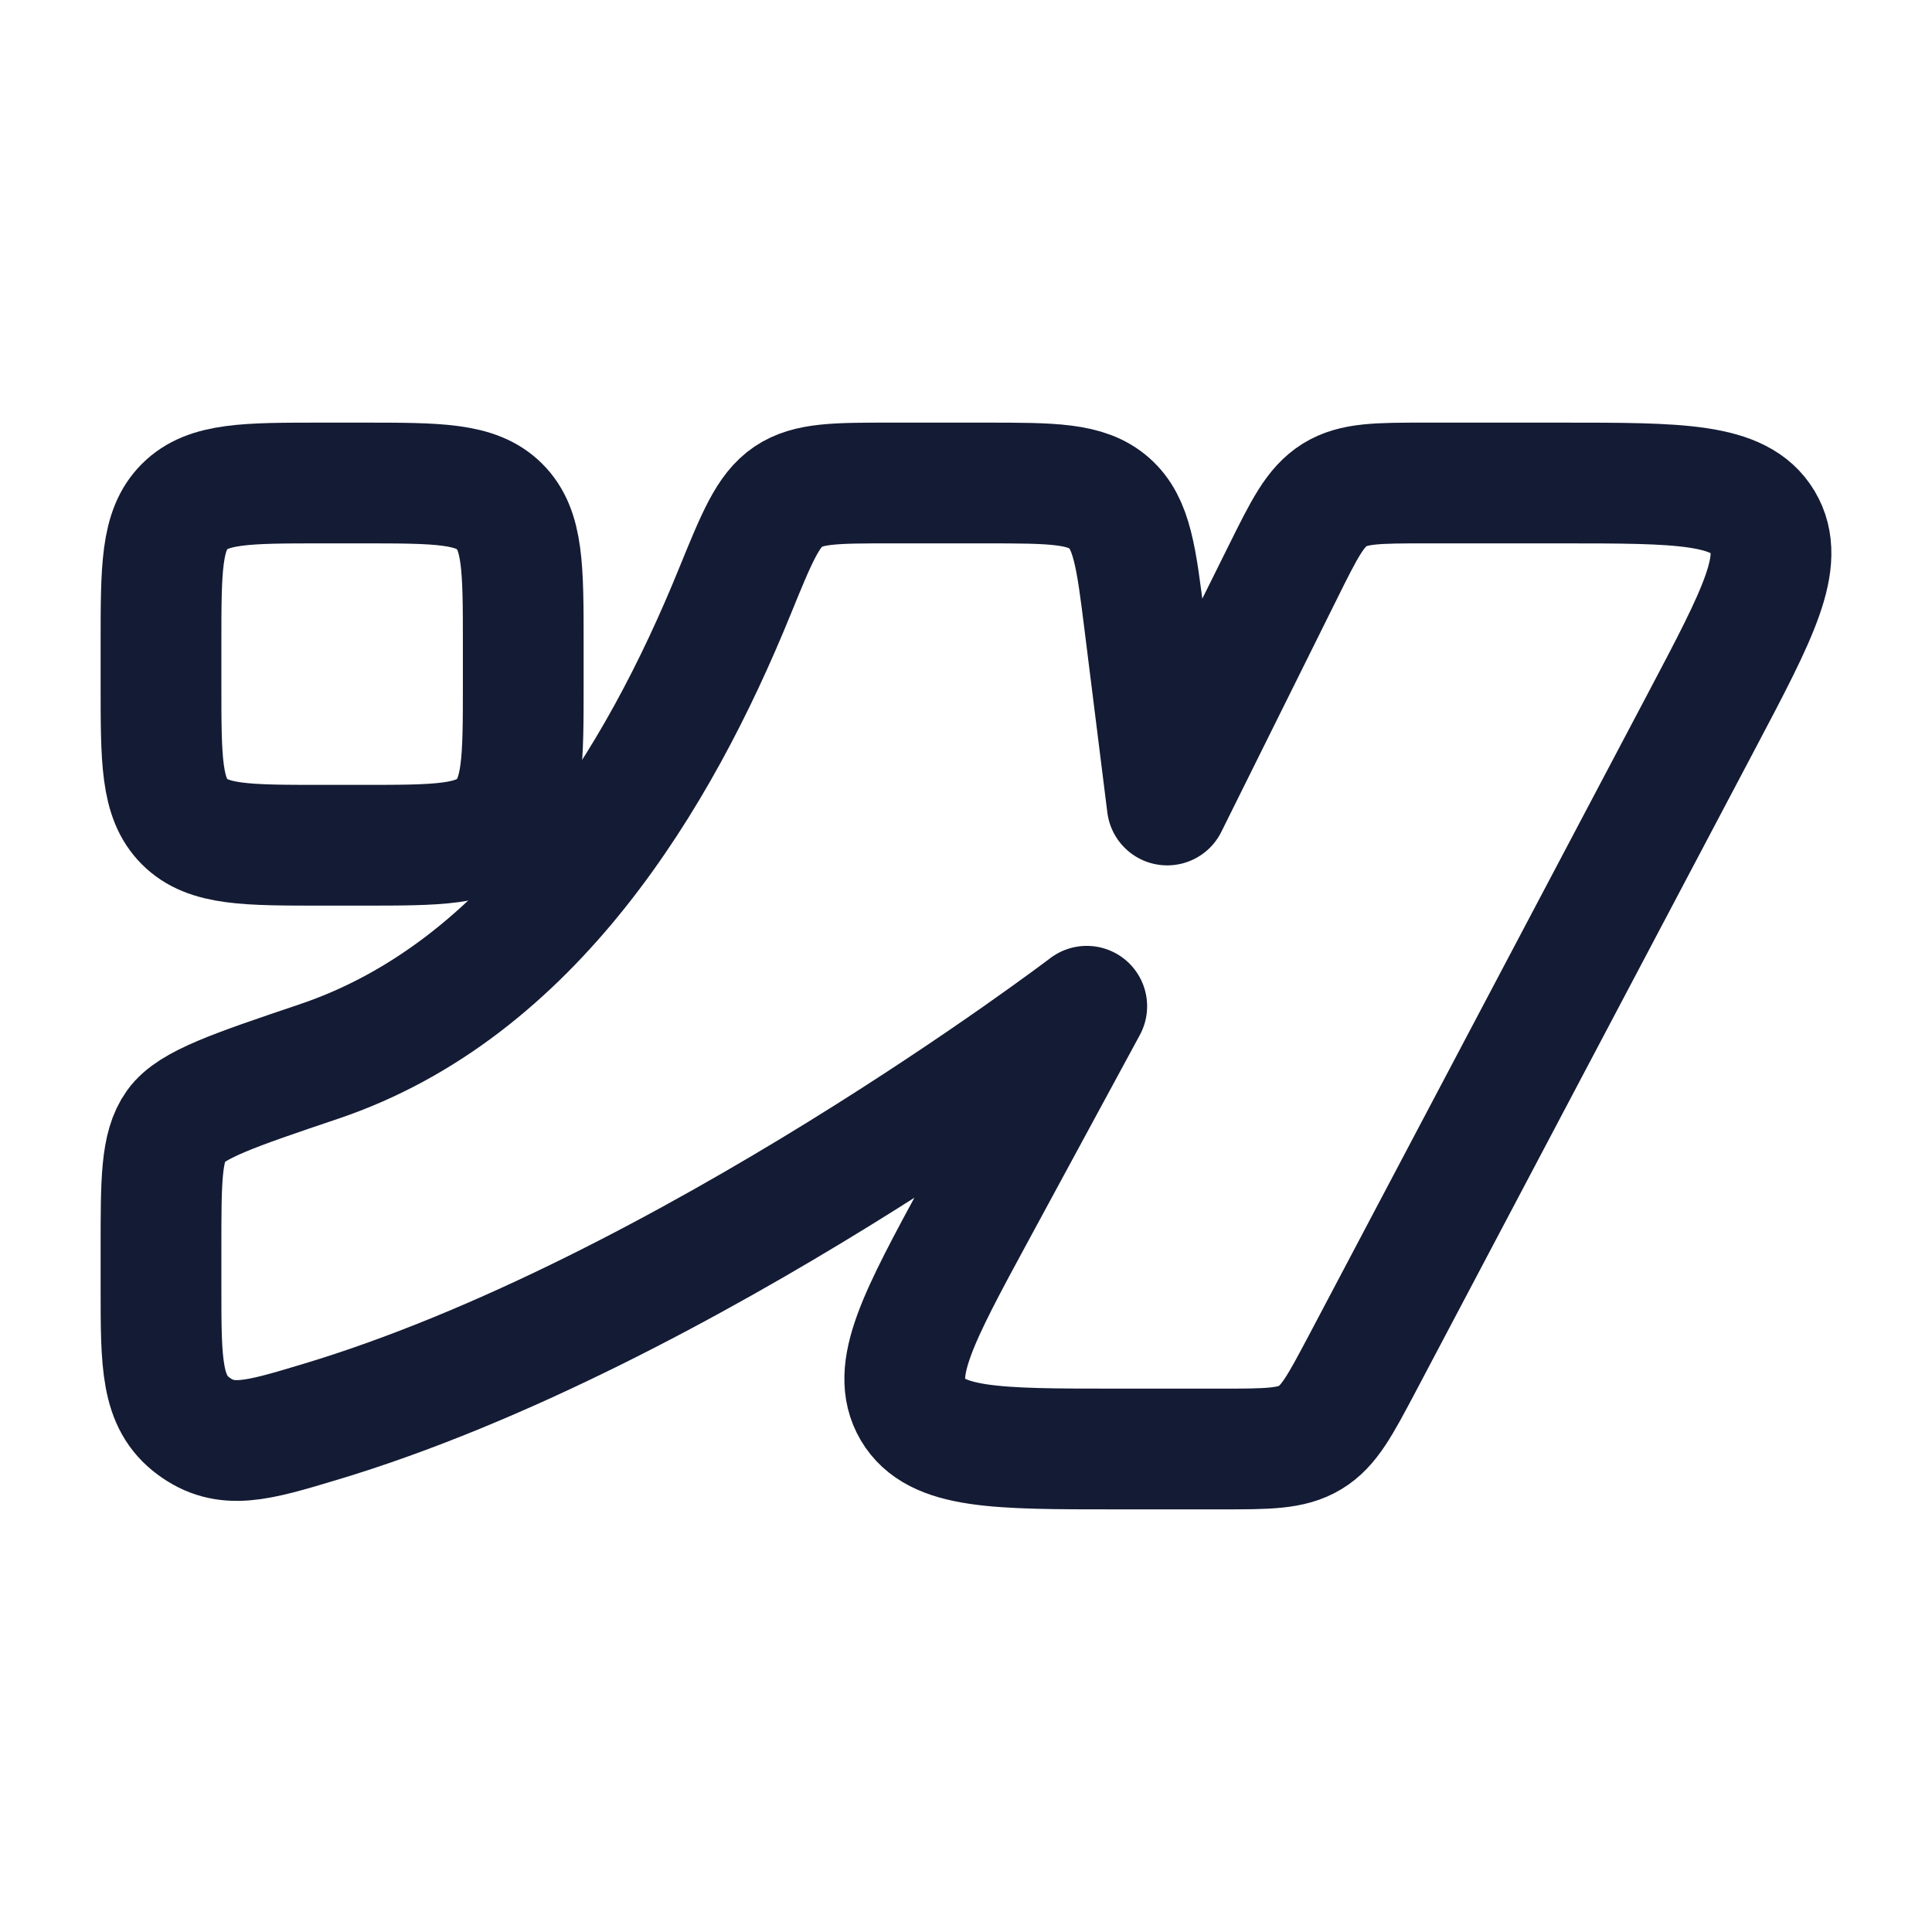 <svg width="24" height="24" viewBox="0 0 24 24" fill="none" xmlns="http://www.w3.org/2000/svg">
<path d="M2 15.5V16C2 16.943 2 17.415 2.403 17.714C2.806 18.014 3.192 17.899 3.964 17.667C8.5 16.309 13.5 12.5 13.5 12.5L12.123 15.042C11.408 16.361 11.051 17.021 11.339 17.511C11.628 18 12.374 18 13.867 18H15.168C15.749 18 16.04 18 16.276 17.857C16.512 17.715 16.648 17.456 16.922 16.939L21.147 8.939C21.84 7.626 22.187 6.97 21.898 6.485C21.608 6 20.87 6 19.393 6H17.714C17.117 6 16.818 6 16.578 6.149C16.338 6.299 16.204 6.568 15.937 7.106L14.5 10L14.219 7.752C14.115 6.918 14.063 6.5 13.779 6.25C13.495 6 13.075 6 12.234 6L11.066 6C10.385 6 10.044 6 9.791 6.17C9.538 6.341 9.401 6.678 9.126 7.352C8.186 9.663 6.609 12.292 3.966 13.185C2.906 13.543 2.375 13.722 2.188 13.983C2 14.245 2 14.663 2 15.5Z" stroke="#141B34" stroke-width="1.5" stroke-linejoin="round"/>
<path d="M2 8V8.5C2 9.443 2 9.914 2.293 10.207C2.586 10.5 3.057 10.5 4 10.5H4.5C5.443 10.5 5.914 10.5 6.207 10.207C6.5 9.914 6.5 9.443 6.5 8.5V8C6.5 7.057 6.5 6.586 6.207 6.293C5.914 6 5.443 6 4.5 6H4C3.057 6 2.586 6 2.293 6.293C2 6.586 2 7.057 2 8Z" stroke="#141B34" stroke-width="1.5" stroke-linejoin="round"/>
</svg>
